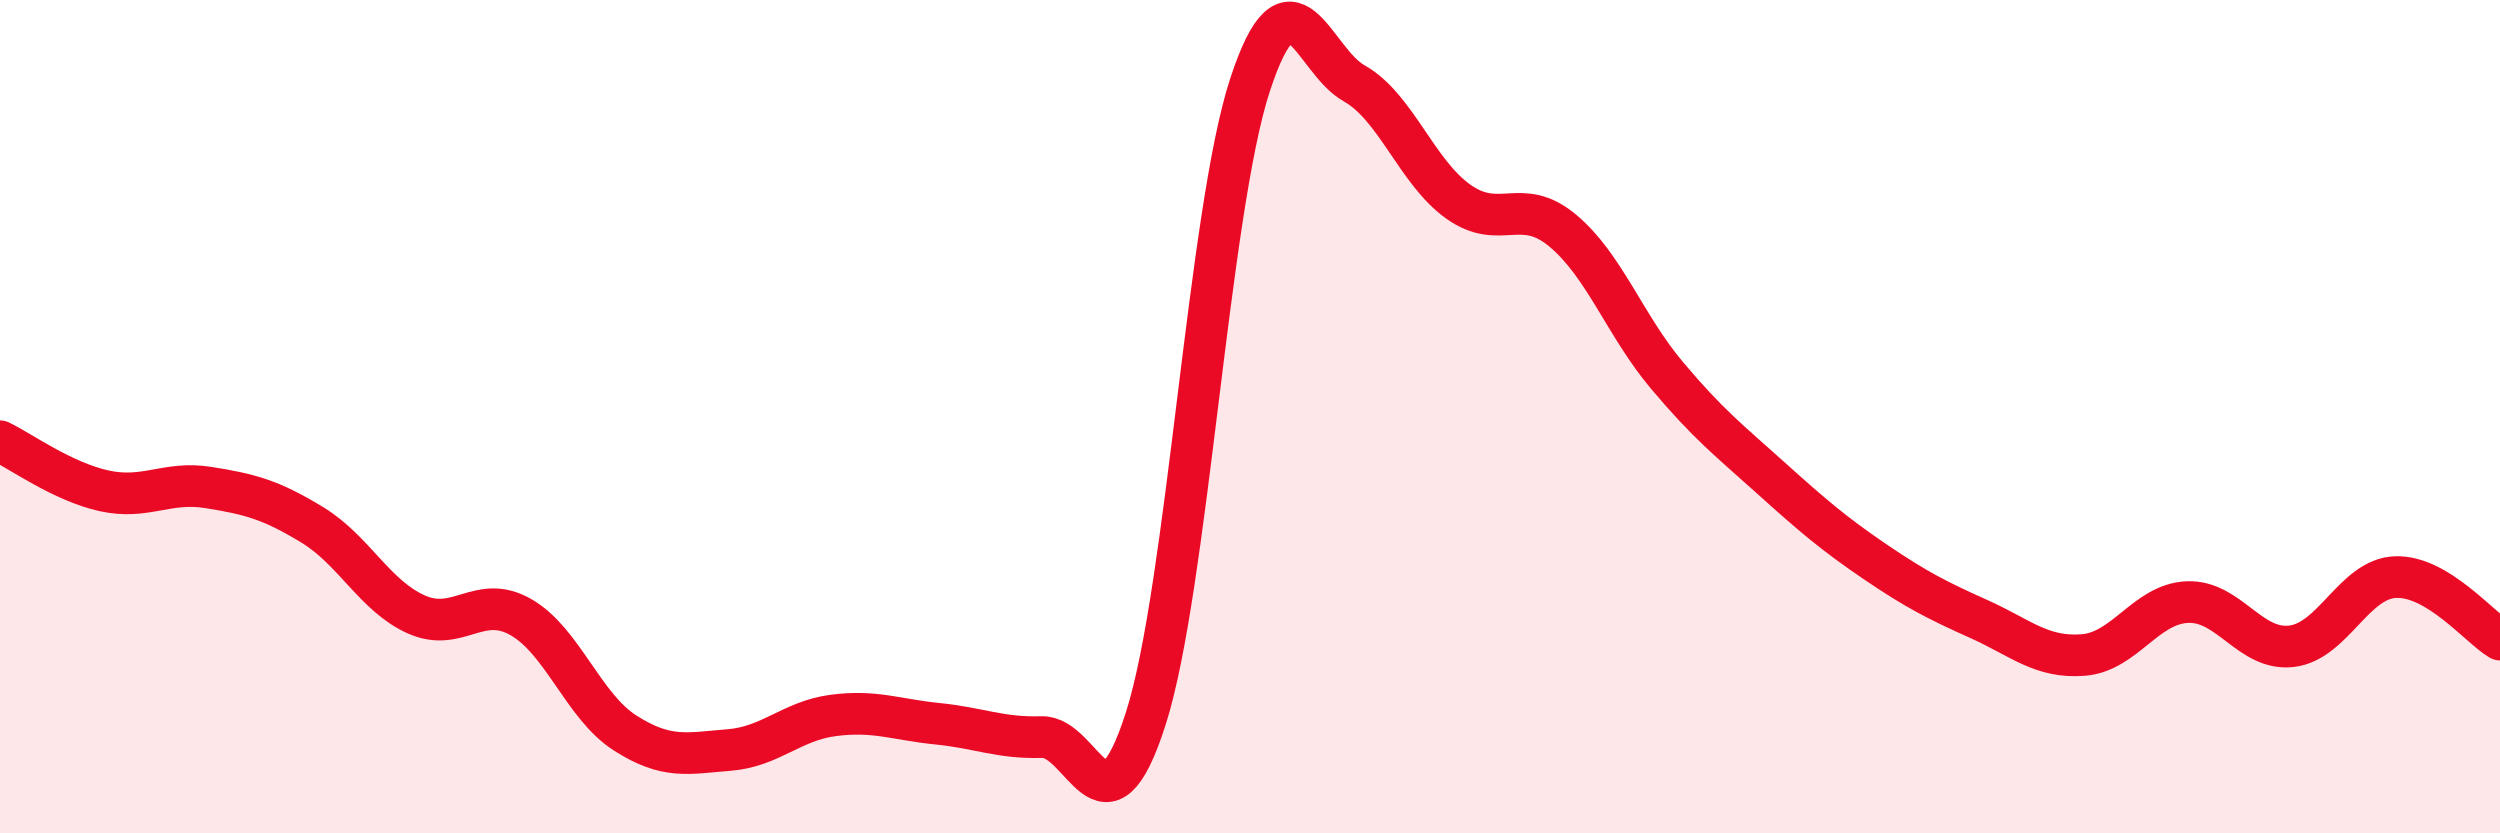 
    <svg width="60" height="20" viewBox="0 0 60 20" xmlns="http://www.w3.org/2000/svg">
      <path
        d="M 0,10.59 C 0.5,10.83 1.5,11.56 2.5,11.78 C 3.5,12 4,11.54 5,11.7 C 6,11.86 6.5,11.99 7.5,12.6 C 8.5,13.21 9,14.31 10,14.75 C 11,15.19 11.5,14.24 12.5,14.81 C 13.5,15.38 14,16.95 15,17.59 C 16,18.23 16.5,18.08 17.5,18 C 18.5,17.92 19,17.3 20,17.17 C 21,17.04 21.5,17.27 22.5,17.37 C 23.5,17.47 24,17.72 25,17.69 C 26,17.66 26.5,20.37 27.5,17.24 C 28.5,14.11 29,5.09 30,2.04 C 31,-1.01 31.5,1.44 32.5,2 C 33.5,2.56 34,4.13 35,4.84 C 36,5.55 36.5,4.7 37.5,5.53 C 38.5,6.36 39,7.81 40,9 C 41,10.19 41.5,10.57 42.5,11.47 C 43.5,12.37 44,12.8 45,13.48 C 46,14.16 46.5,14.41 47.5,14.86 C 48.5,15.31 49,15.8 50,15.72 C 51,15.64 51.5,14.49 52.5,14.45 C 53.5,14.41 54,15.63 55,15.51 C 56,15.39 56.5,13.88 57.5,13.85 C 58.5,13.82 59.5,15.05 60,15.35L60 20L0 20Z"
        fill="#EB0A25"
        opacity="0.1"
        stroke-linecap="round"
        stroke-linejoin="round"
      />
      <path
        d="M 0,10.59 C 0.5,10.83 1.5,11.56 2.5,11.78 C 3.5,12 4,11.54 5,11.7 C 6,11.86 6.5,11.99 7.5,12.6 C 8.5,13.21 9,14.31 10,14.75 C 11,15.19 11.5,14.24 12.5,14.81 C 13.5,15.38 14,16.95 15,17.59 C 16,18.23 16.5,18.08 17.5,18 C 18.5,17.92 19,17.3 20,17.17 C 21,17.04 21.5,17.27 22.5,17.37 C 23.5,17.47 24,17.72 25,17.69 C 26,17.66 26.5,20.37 27.5,17.24 C 28.5,14.11 29,5.09 30,2.04 C 31,-1.01 31.5,1.44 32.5,2 C 33.5,2.56 34,4.13 35,4.84 C 36,5.55 36.5,4.7 37.5,5.53 C 38.5,6.36 39,7.81 40,9 C 41,10.19 41.5,10.57 42.5,11.47 C 43.5,12.37 44,12.8 45,13.48 C 46,14.16 46.5,14.41 47.5,14.86 C 48.5,15.31 49,15.8 50,15.72 C 51,15.64 51.5,14.49 52.5,14.45 C 53.5,14.41 54,15.63 55,15.51 C 56,15.39 56.5,13.88 57.5,13.85 C 58.5,13.82 59.5,15.05 60,15.35"
        stroke="#EB0A25"
        stroke-width="1"
        fill="none"
        stroke-linecap="round"
        stroke-linejoin="round"
      />
    </svg>
  
